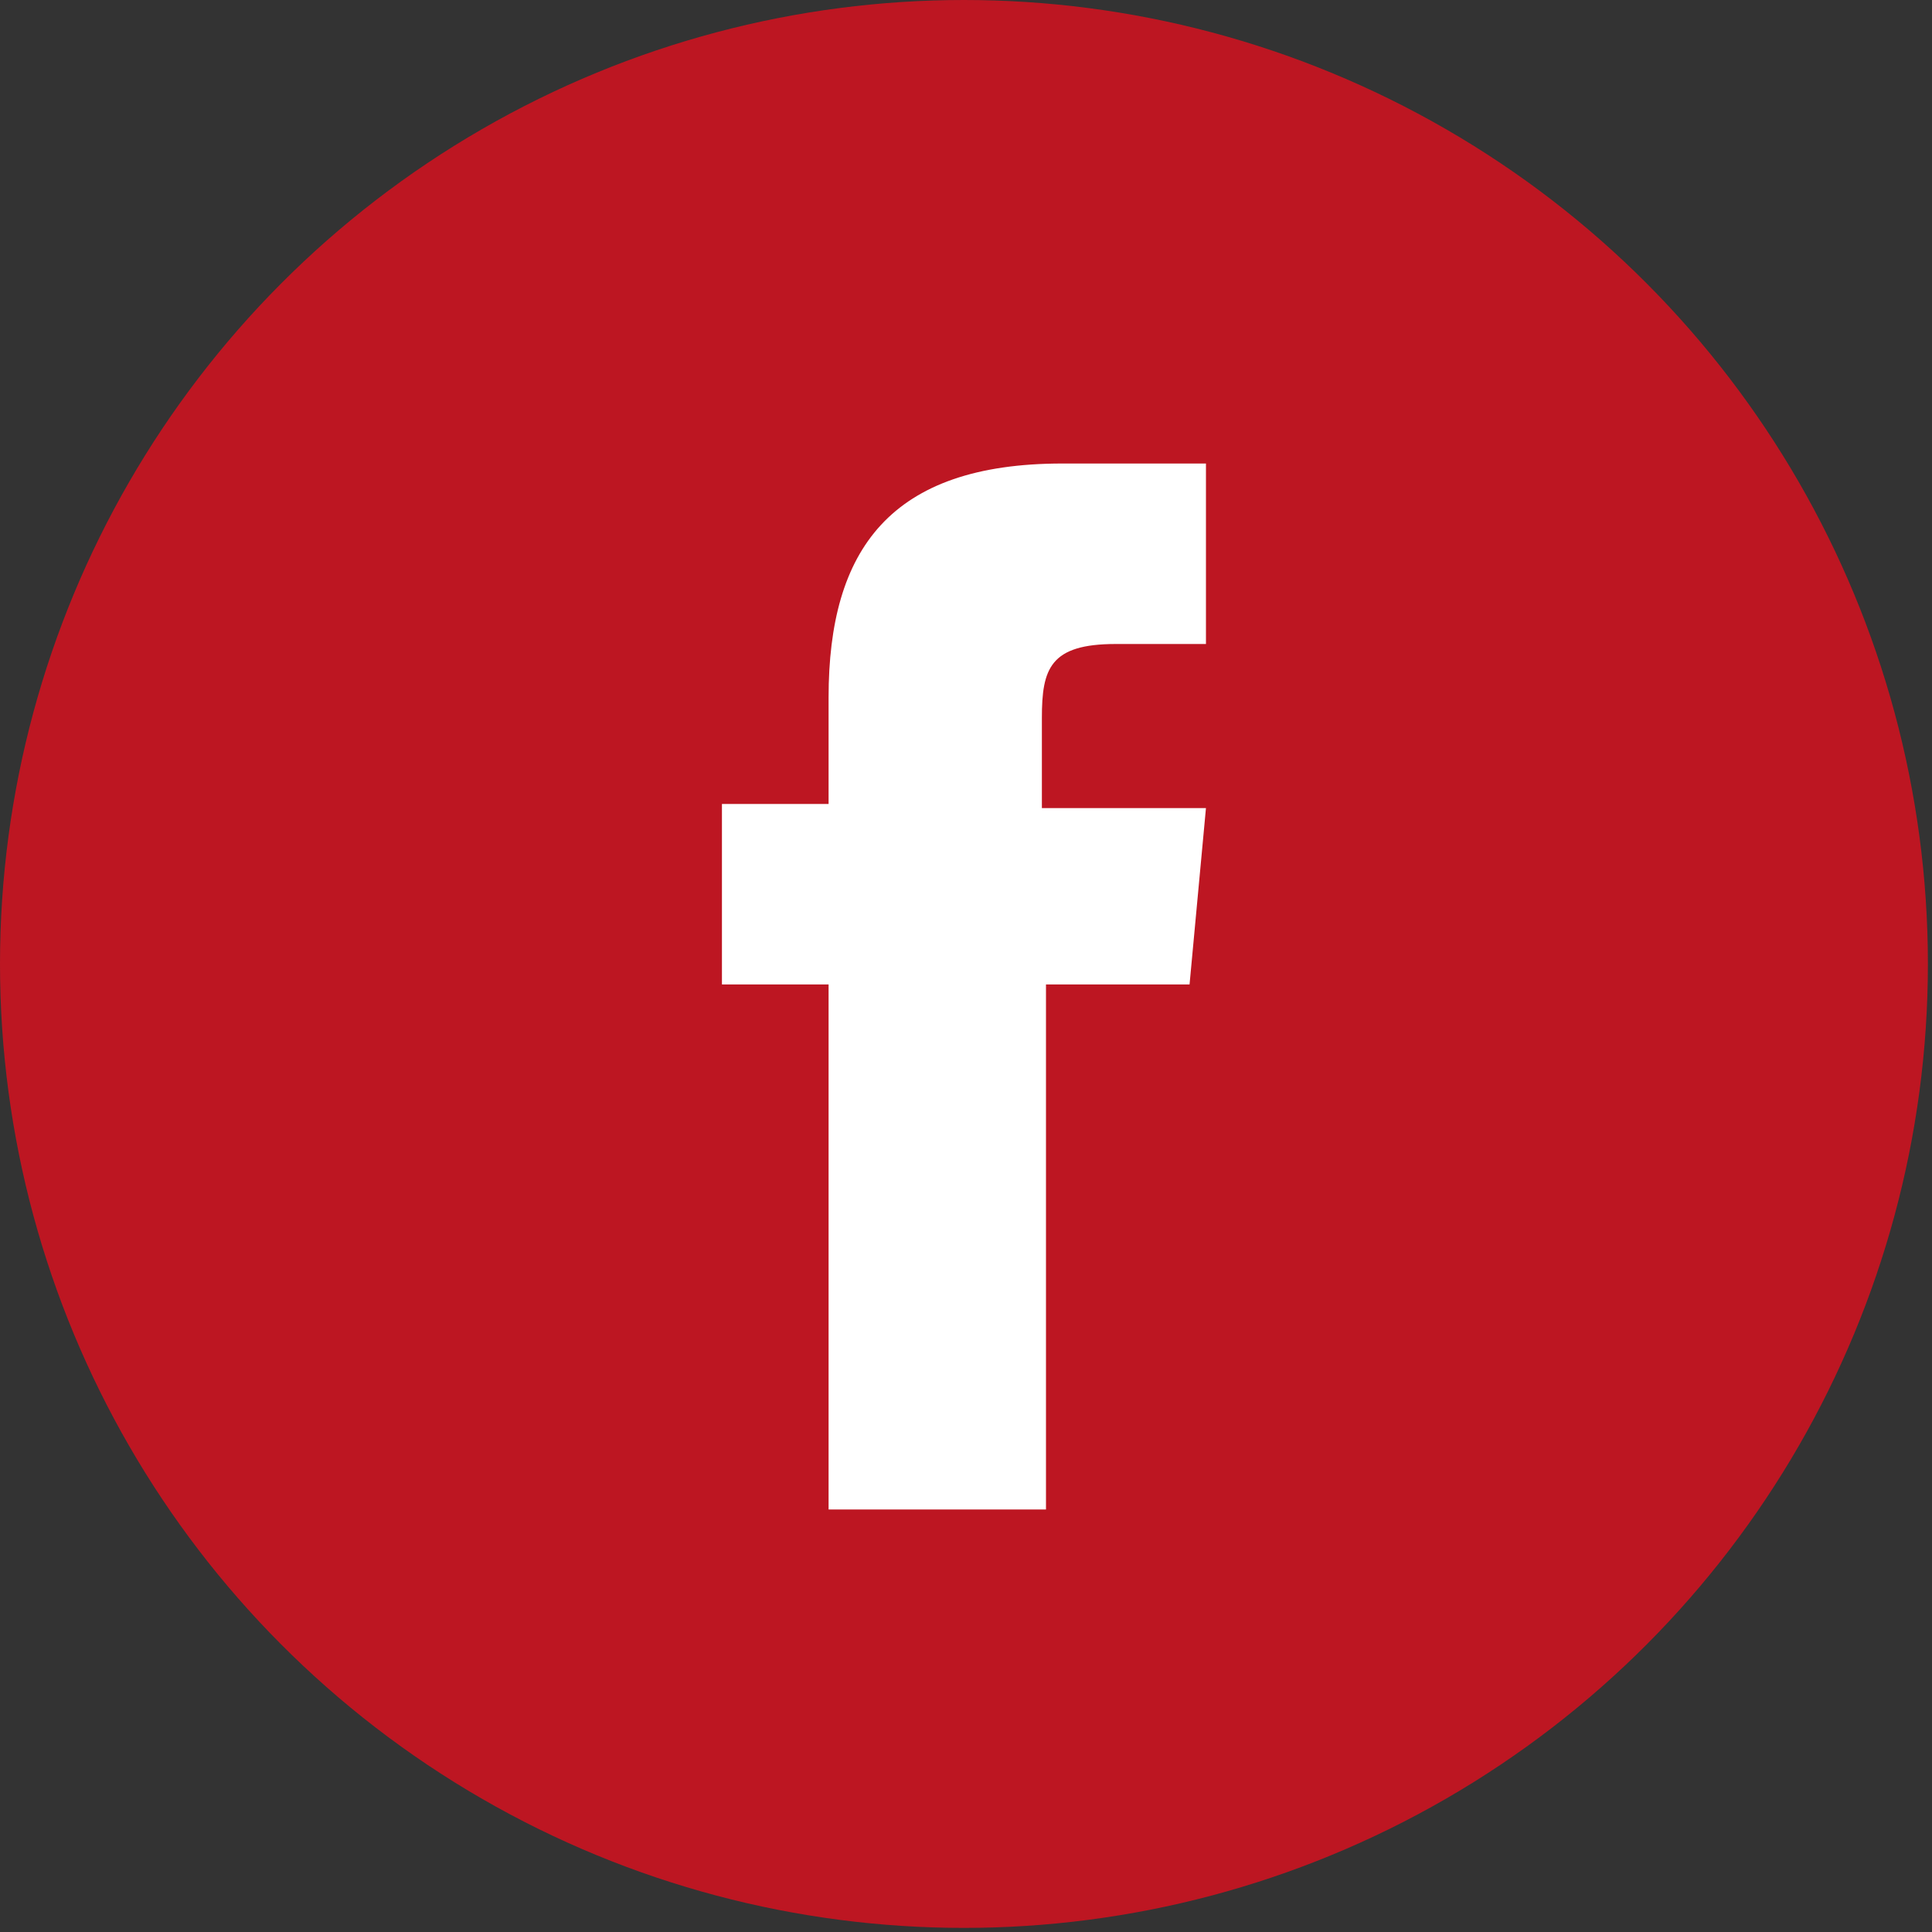 <?xml version="1.0" encoding="utf-8"?>
<!-- Generator: Adobe Illustrator 21.1.0, SVG Export Plug-In . SVG Version: 6.00 Build 0)  -->
<svg version="1.1" id="Calque_1" xmlns="http://www.w3.org/2000/svg" xmlns:xlink="http://www.w3.org/1999/xlink" x="0px" y="0px"
	 viewBox="0 0 47.1 47.1" style="enable-background:new 0 0 47.1 47.1;" xml:space="preserve">
<rect x="0" y="0" width="47.1" height="47.1" fill="#333333" stroke="none"/>
<style type="text/css">
	.st0{fill:#bd1622;}
	.st1{fill:#FFFFFF;}
</style>
<title>ic-facebook</title>
<g id="Calque_2">
	<g id="Calque_1-2">
		<circle class="st0" cx="23.5" cy="23.5" r="23.5"/>
		<path class="st1" d="M25.5,36.8h-5.3V24h-2.6v-4.4h2.6v-2.6c0-3.6,1.5-5.7,5.7-5.7h3.5v4.4h-2.2c-1.6,0-1.8,0.6-1.8,1.8v2.2h4
			L29,24h-3.5V36.8z"/>
	</g>
</g>
</svg>
